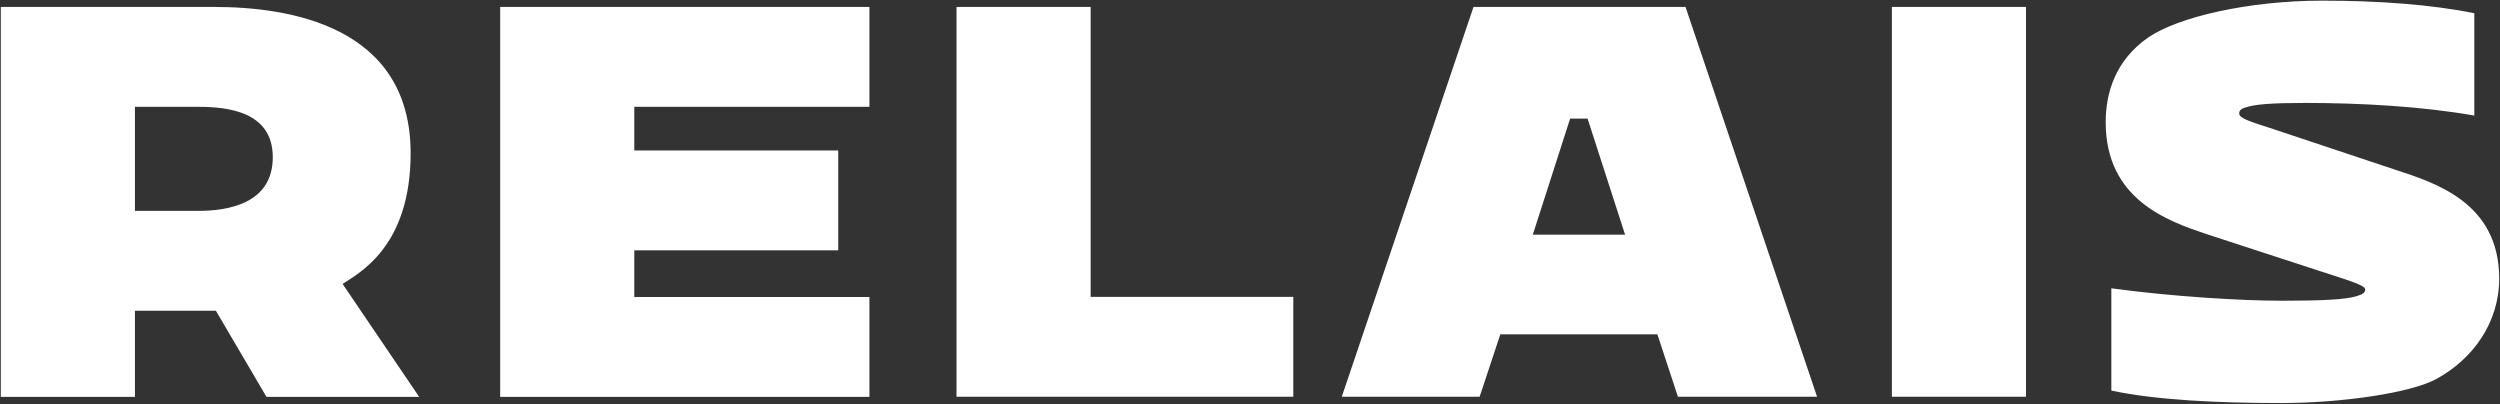 <svg version="1.2" xmlns="http://www.w3.org/2000/svg" viewBox="0 0 1547 250" width="1547" height="250">
	<rect x="0" y="0" width="1547" height="250" fill="#333333" stroke="none"/>
	<title>RELAIS</title>
	<defs>
		<clipPath clipPathUnits="userSpaceOnUse" id="cp1">
			<path d="m-3800-2837h9171v6488h-9171z"/>
		</clipPath>
	</defs>
	<style>
		.s0 { fill: #ffffff } 
	</style>
	<g id="Clip-Path: Page 1" clip-path="url(#cp1)">
		<g id="Page 1">
			<path id="Path 1" fill-rule="evenodd" class="s0" d="m83.5 192.3v53.3h-83v-241.3h132c46.3 0 121.6 11.6 121.6 90.5 0 58.1-32.1 74.2-42.1 80.9l47.4 69.9h-94.5l-31.3-53.3zm0-126.2v64.4h39c18.5 0 46.3-4.4 46.3-33.2 0-28.3-27.8-31.2-46.3-31.2zm226-61.8h228.5v61.8h-145.5v27h126.2v61.8h-126.2v28.9h145.5v61.8h-228.5zm282.4 0h83v179.4h125.4v61.8h-208.4zm433.7 202.6h-97.2l-12.8 38.6h-85.3l81.5-241.2h131.2l81.4 241.2h-86.1zm-77.1-61.7h57.1l-23.2-71.8h-10.8zm305.2-140.9v241.2h-83v-241.2zm52.8 237.4v-63.3c36.3 5 79.9 7.7 105.7 7.7 25.5 0 39-0.8 45.6-2.7 4.2-1.2 5.8-2.3 5.8-4.3 0-2.7-10.8-5.7-29.7-11.9l-68.7-22.4c-24-8.1-62.2-21.4-62.2-69.2 0-17.9 5.8-38.1 26.3-52.4 18.5-12.7 62.1-22.8 107.7-22.8 34.3 0 67.9 2.4 94.1 7.8v63.3c-33.2-5.8-71-7.8-104.6-7.8-20.4 0-31.2 0.8-36.6 2.7-3.5 0.8-4.6 2.5-4.2 4.3 0.6 2.7 6.9 4.6 21.1 9.2l75.3 25.1c24.7 8.1 64.4 20.3 64.4 67.4 0 27.2-16.2 49.6-38.5 61.9-15.9 8.9-59.1 15.1-96.5 15.1-40.2 0-77.6-1.9-105-7.7z"/>
		</g>
	</g>
</svg>